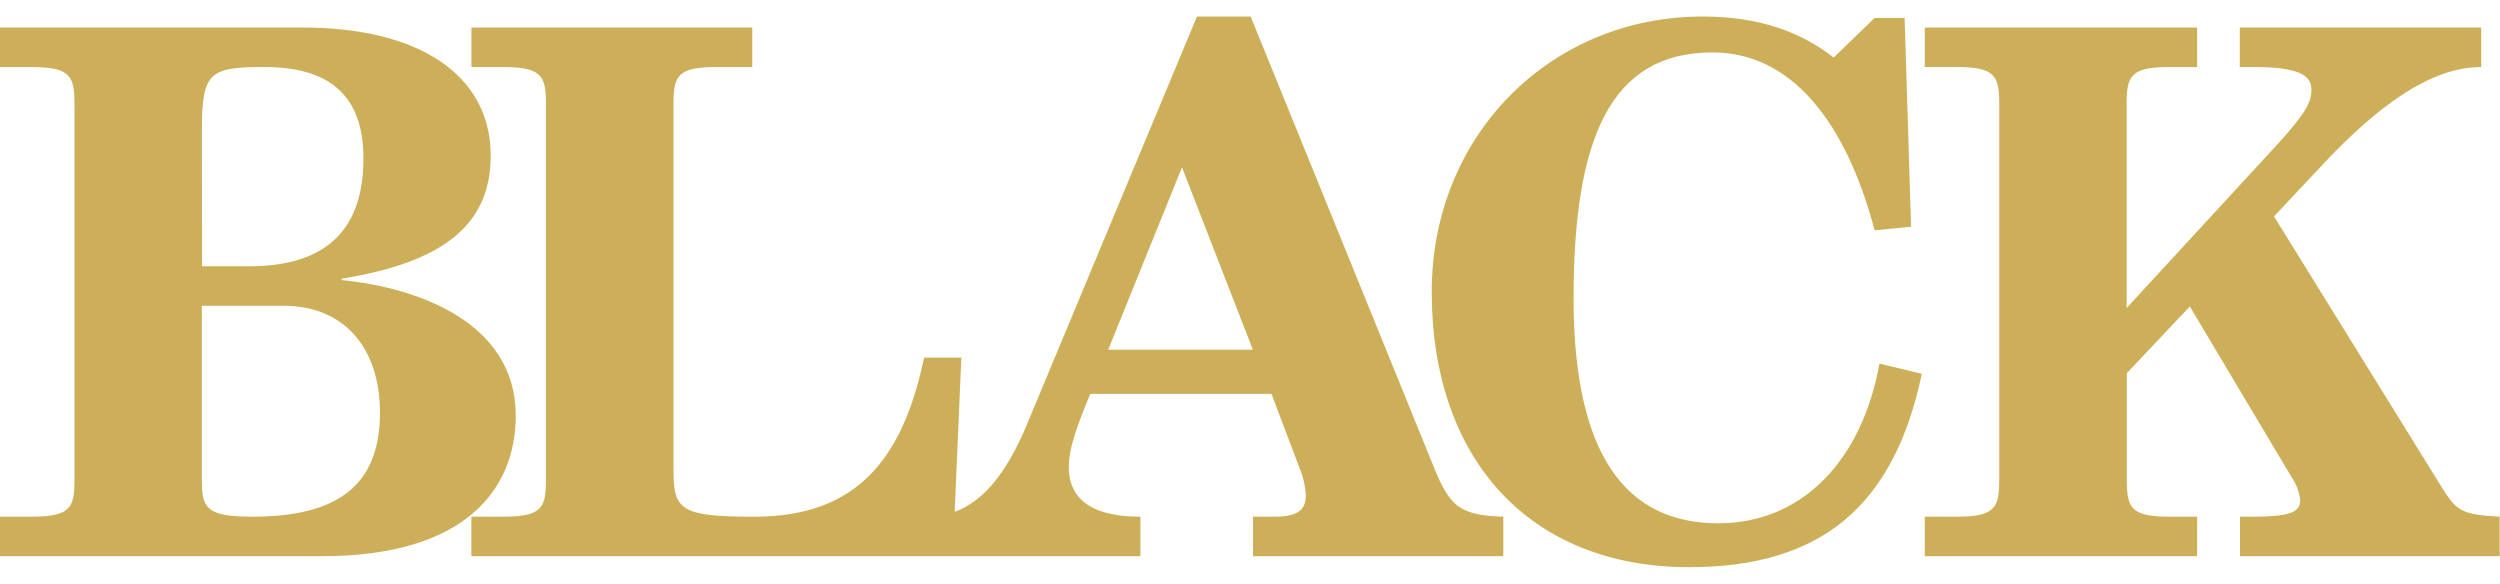 <svg xmlns="http://www.w3.org/2000/svg" viewBox="0 0 454 106"><defs><style>.cls-1{fill:none;}.cls-2{fill:#ceaf59;}</style></defs><title>img_logo_prt_black</title><g id="レイヤー_2" data-name="レイヤー 2"><g id="logo"><rect class="cls-1" width="454" height="106"/><path class="cls-2" d="M231.55,93.83h-4V101H273V93.83c-8.19-.27-9.75-2-12.74-9.31L227.12,3h-9.75L186.55,76.94c-4.07,9.79-8.47,14.28-13.18,16l1.21-28h-6.76C164,83.06,155.85,93.83,137,93.83c-13.92,0-14.69-1.33-14.69-9v-66c0-5.06.77-6.66,7.8-6.65h6.5V5h-51v7.18h5.73c7,0,7.8,1.59,7.8,6.65V87.18c0,5.06-.78,6.65-7.8,6.65H85.6V101H207.1V93.83c-7.16,0-13-2.13-13-9,0-2.79.92-6.25,3.91-13.3h32.89L236,85A15,15,0,0,1,237.14,90C237.14,92.76,235.32,93.83,231.55,93.83Zm-30.3-30.32,13.4-33.12,12.87,33.12Z"/><path class="cls-2" d="M93.66,75.47c0-17-17.94-23.27-31.61-24.6v-.26C81,47.55,89.11,40.5,89.11,28.26,89.11,13.37,75.72,5,55,5H0v7.18H5.73c7,0,7.79,1.59,7.8,6.65V87.18c0,5.06-.78,6.65-7.8,6.65H0V101H58.54C84.56,101,93.67,88.78,93.66,75.47Zm-57-51.86C36.69,13.1,38,12.18,48,12.17c11.58,0,18,4.92,18,16.62,0,12.91-6.77,19.56-20.69,19.56H36.69Zm9.1,70.22c-8.32,0-9.1-1.59-9.1-6.65V55.53H51.52C62.32,55.53,69,63,69,74.94,69,88.51,60.88,93.83,45.79,93.83Z"/><path class="cls-2" d="M340.43,41.83C336,24.94,326.9,9.52,311,9.52c-18.47,0-25.23,15.42-25.24,44.68,0,28.59,9.63,40.83,26.27,40.83,15.48,0,26.16-11.71,29.28-29L349,67.89C343.95,91.84,330.81,103,306.74,103,277.85,103,260,83.45,260,53c0-28.46,21.6-50,49.18-50C319.49,3,327,5.79,333,10.45l7.41-7.18h5.47l1.17,37.9Z"/><path class="cls-2" d="M349.54,93.83h5.72c7,0,7.8-1.59,7.8-6.65V18.82c0-5.05-.78-6.65-7.8-6.65h-5.72V5H399v7.18H394c-7,0-7.81,1.59-7.8,6.65v37.1l27.44-29.79c5.47-6,6.12-7.85,6.11-9.84,0-2.39-1.82-4.12-10.28-4.12h-2.73V5h43.84v7.18c-7,0-15.88,4-28.62,17.54l-9,9.58,30.31,48.94c2.87,4.66,3.77,5.18,10.67,5.59V101H406.78V93.83h2.34c7.41,0,8.59-1.07,8.59-3.06a9.14,9.14,0,0,0-1.56-4.12l-18.48-31L386.23,67.77V87.18c0,5.05.79,6.65,7.8,6.65H399V101H349.54Z"/></g></g></svg>